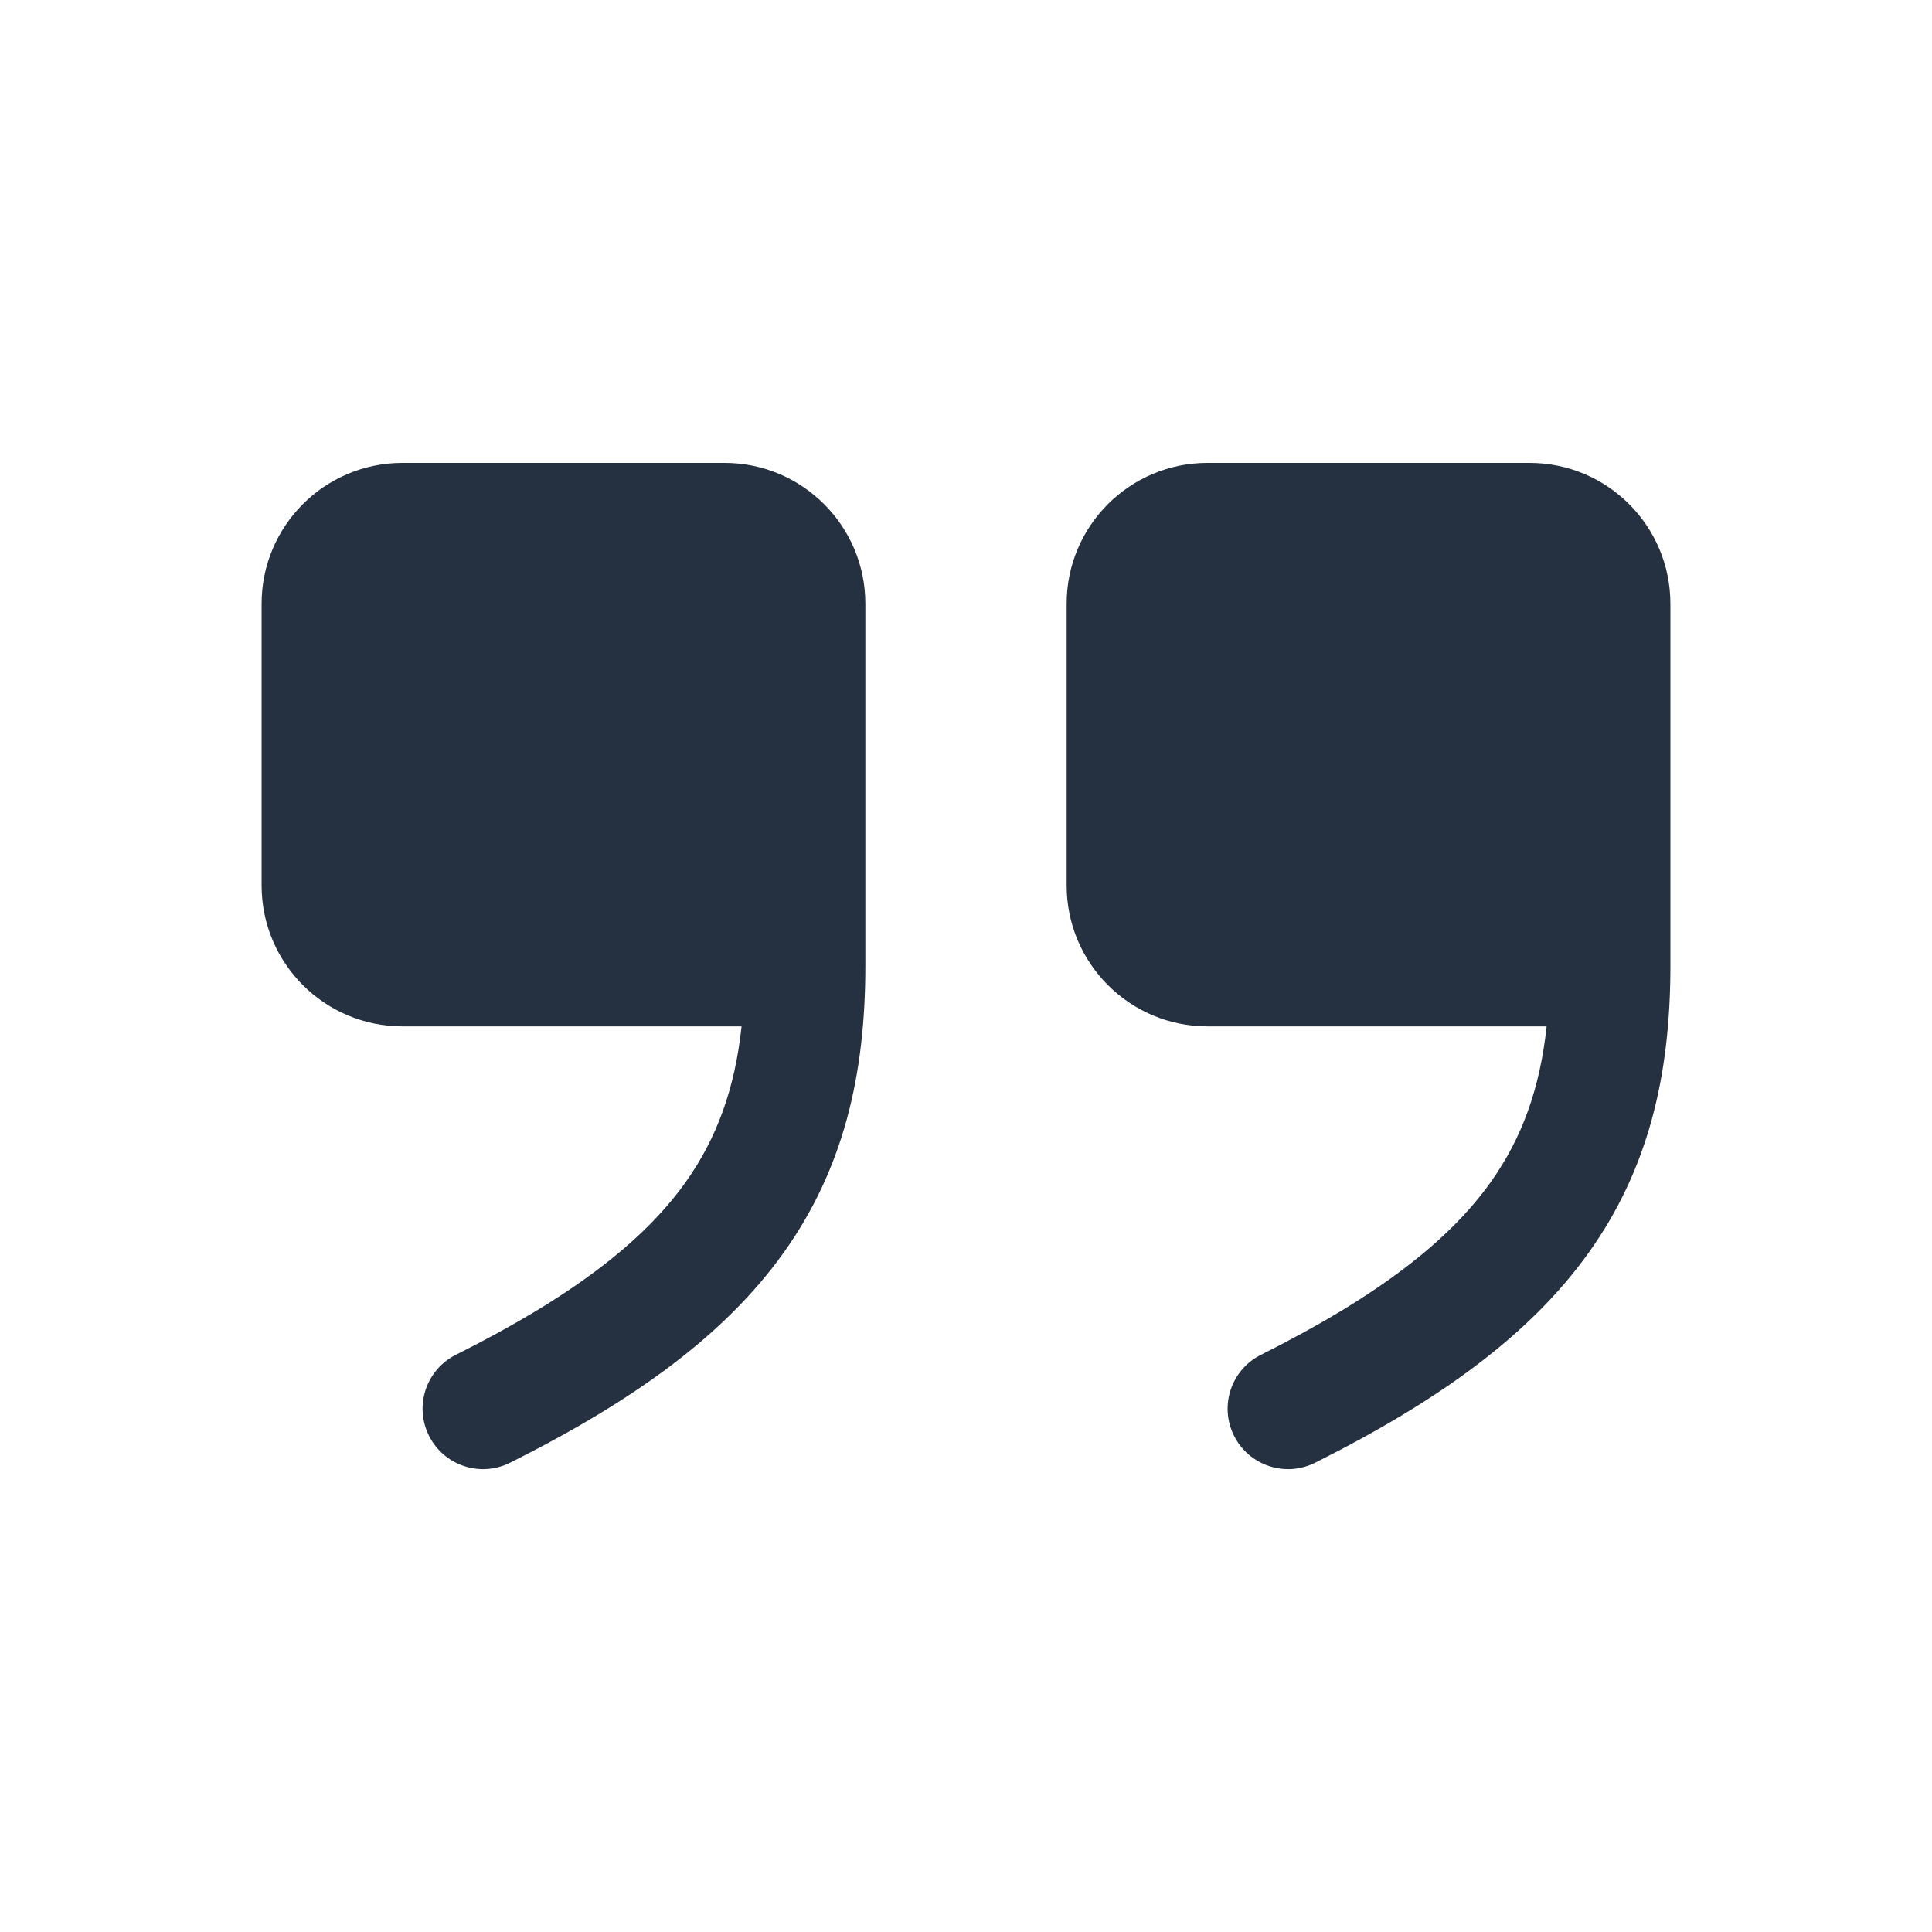 <svg xmlns="http://www.w3.org/2000/svg" width="32" height="32" viewBox="0 0 32 32" fill="none"><path fill-rule="evenodd" clip-rule="evenodd" d="M12.283 17C12.172 18.032 11.873 18.856 11.353 19.585C10.655 20.561 9.487 21.471 7.552 22.439C7.058 22.686 6.858 23.286 7.105 23.78C7.352 24.274 7.953 24.475 8.447 24.228C10.512 23.195 12.011 22.105 12.98 20.748C13.968 19.365 14.333 17.809 14.333 16V10C14.333 8.711 13.288 7.667 12 7.667H6.666C5.378 7.667 4.333 8.711 4.333 10V14.666C4.333 15.955 5.378 17 6.666 17H12.283Z" fill="#253141"></path><path fill-rule="evenodd" clip-rule="evenodd" d="M25.617 17C25.506 18.032 25.207 18.856 24.687 19.585C23.989 20.561 22.821 21.471 20.887 22.439C20.392 22.686 20.192 23.286 20.439 23.78C20.686 24.274 21.287 24.475 21.781 24.228C23.846 23.195 25.345 22.105 26.314 20.748C27.302 19.365 27.667 17.809 27.667 16V10C27.667 8.711 26.622 7.667 25.334 7.667H20C18.712 7.667 17.667 8.711 17.667 10V14.666C17.667 15.955 18.712 17 20 17H25.617Z" fill="#253141"></path></svg>